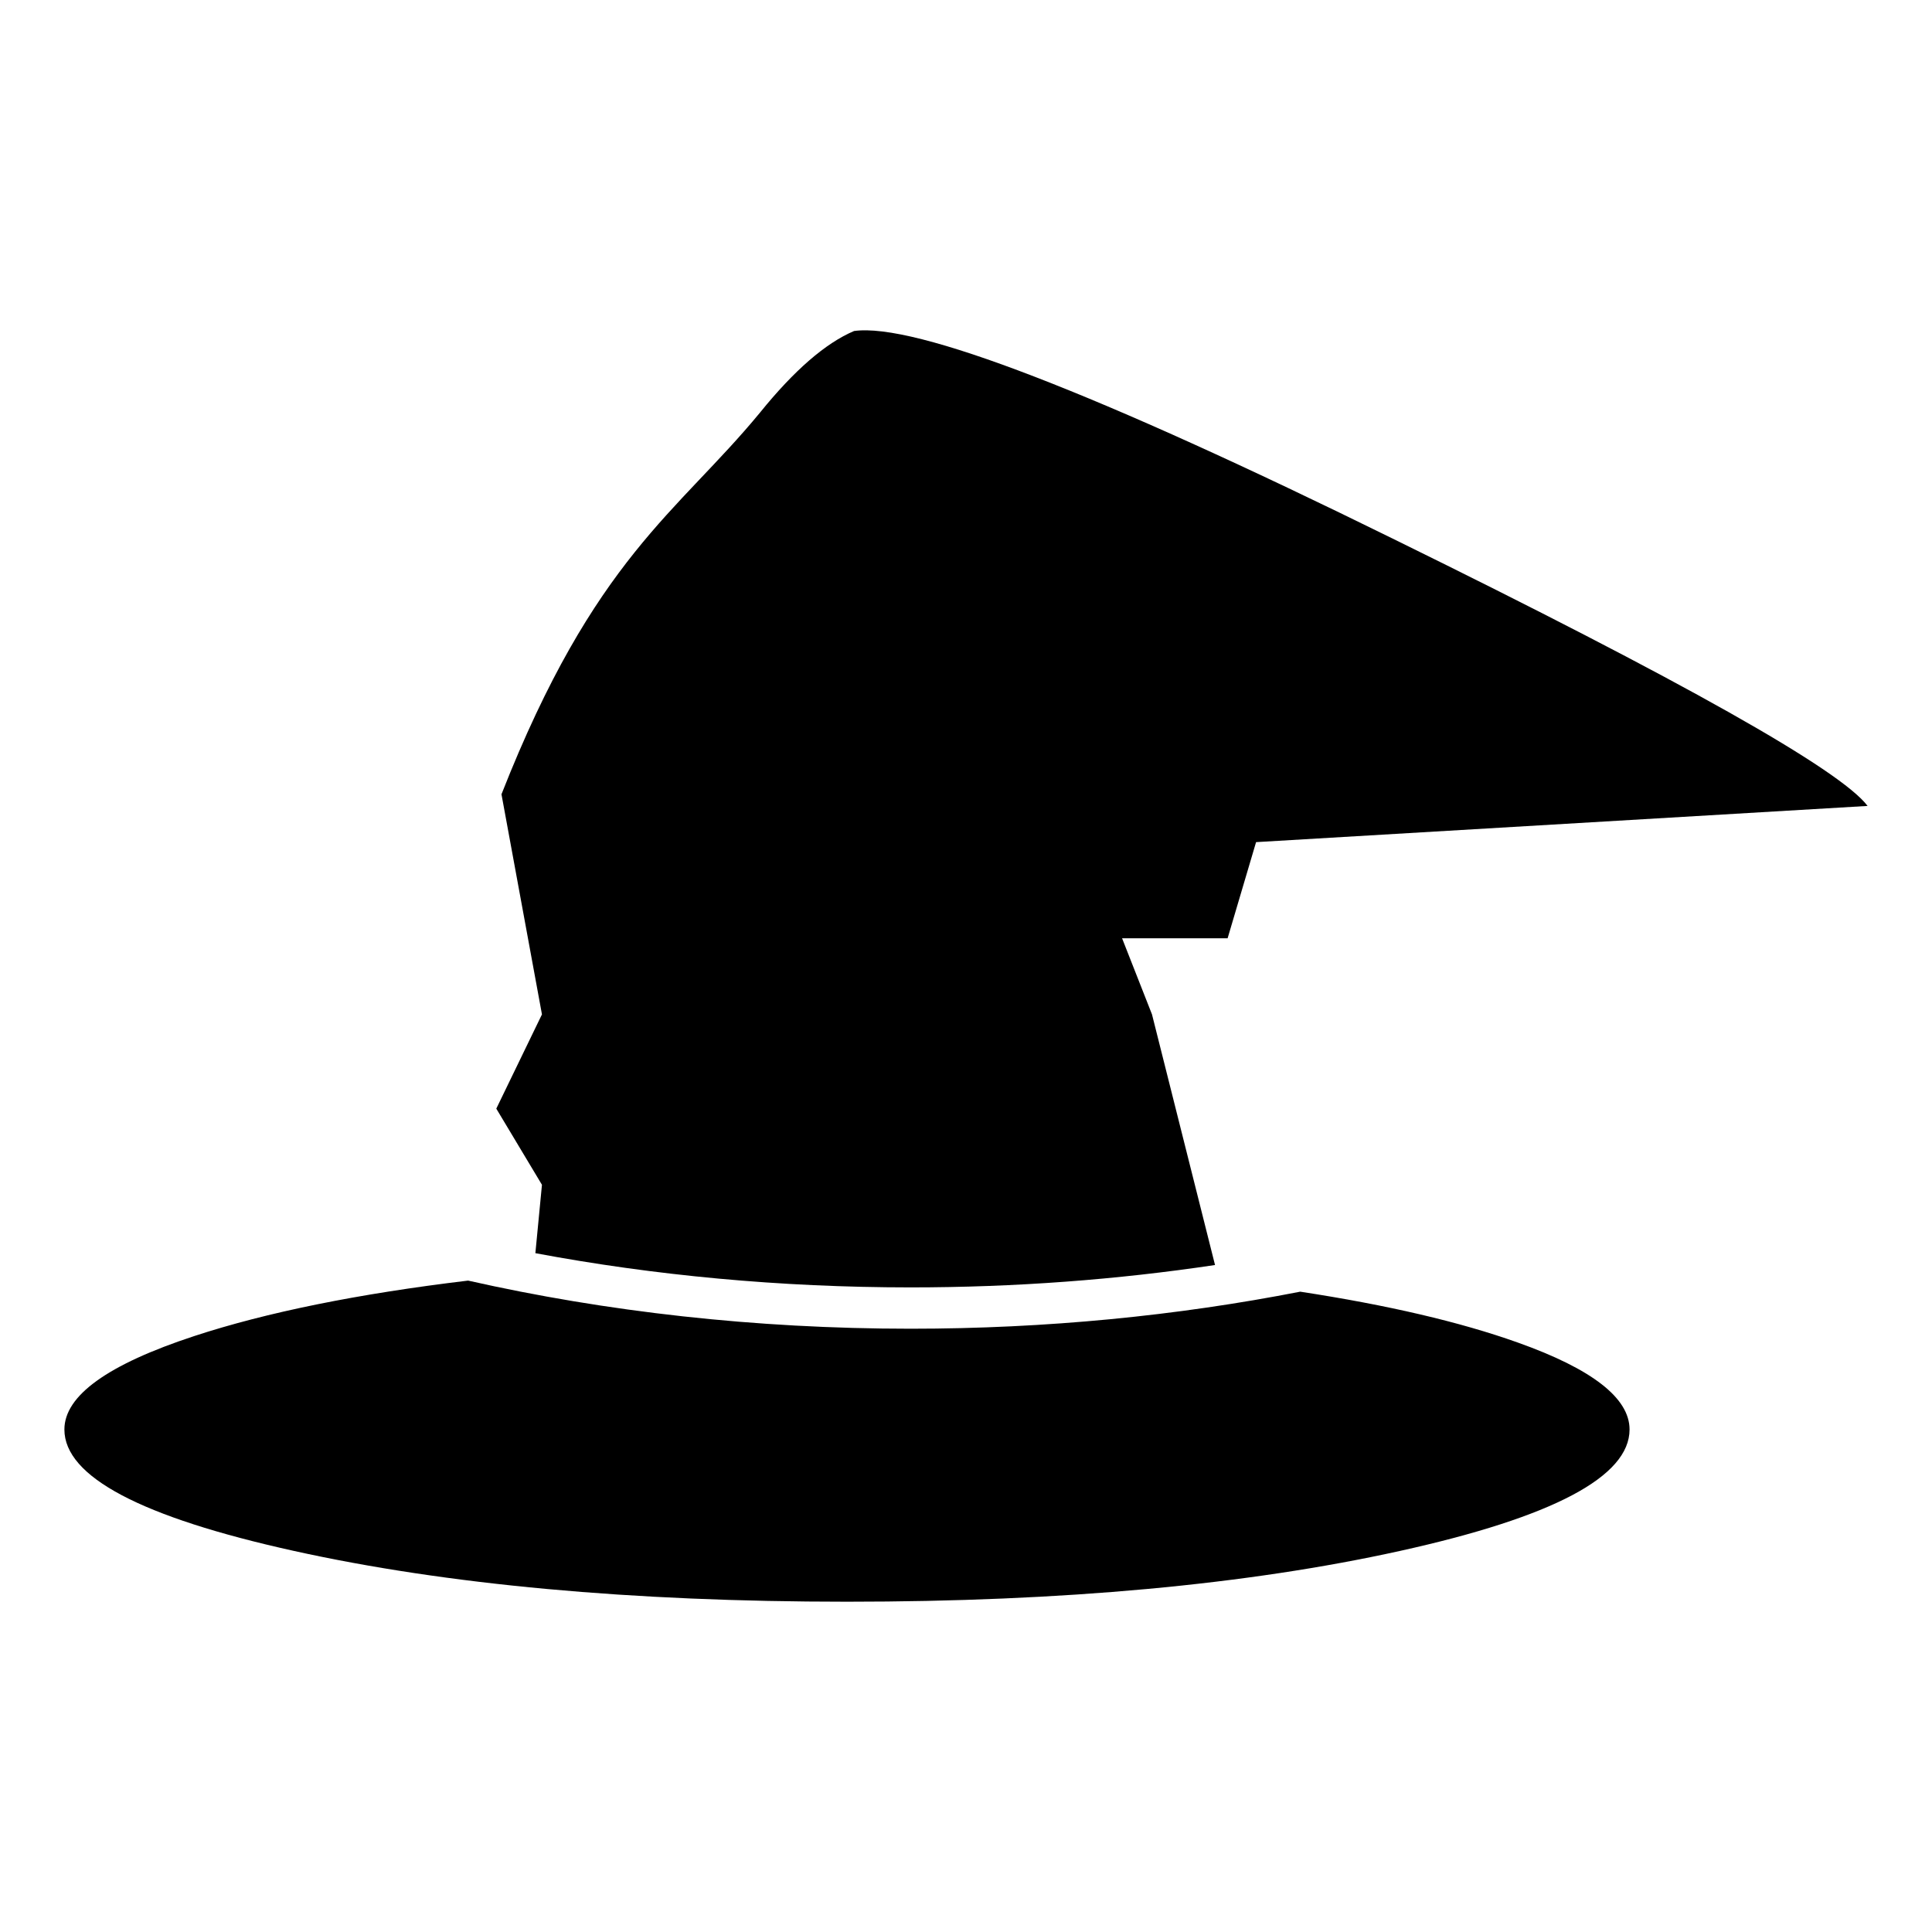 <?xml version="1.0" encoding="utf-8"?>
<!-- Generator: Adobe Illustrator 16.0.4, SVG Export Plug-In . SVG Version: 6.00 Build 0)  -->
<!DOCTYPE svg PUBLIC "-//W3C//DTD SVG 1.1//EN" "http://www.w3.org/Graphics/SVG/1.1/DTD/svg11.dtd">
<svg version="1.1"
	 id="Capa_1" shape-rendering="geometricPrecision" text-rendering="geometricPrecision" image-rendering="optimizeQuality"
	 xmlns="http://www.w3.org/2000/svg" xmlns:xlink="http://www.w3.org/1999/xlink" x="0px" y="0px" width="300px" height="300px"
	 viewBox="0 0 300 300" enable-background="new 0 0 300 300" xml:space="preserve">
<path d="M235.658,208.461c11.583,4.119,17.379,8.637,17.379,13.508c0,7.32-11.879,13.607-35.643,18.857
	c-23.757,5.248-52.381,7.887-85.872,7.887c-33.5,0-62.134-2.639-85.884-7.887C21.875,235.576,10,229.289,10,221.969
	c0-5.25,6.716-10.088,20.137-14.498c11.271-3.699,25.452-6.57,42.547-8.621c21.414,4.832,44.56,7.473,68.708,7.473
	c21.096,0,41.427-2.02,60.504-5.752C215.459,202.645,226.713,205.274,235.658,208.461L235.658,208.461z"/>
<path d="M83.133,194.592l1.022-10.619l-7.09-11.823l7.09-14.636l-6.286-34.179c14.461-36.77,27.314-43.689,40.146-59.271
	c5.308-6.567,10.179-10.787,14.606-12.667c9.448-1.31,37.41,9.47,83.895,32.364c44.711,21.96,69.202,35.748,73.484,41.383
	l-94.957,5.621l-4.42,14.93h-16.387l4.646,11.82l9.787,38.916c-15.156,2.268-30.982,3.475-47.278,3.475
	C121.121,199.904,101.56,198.045,83.133,194.592L83.133,194.592z"/>
</svg>
